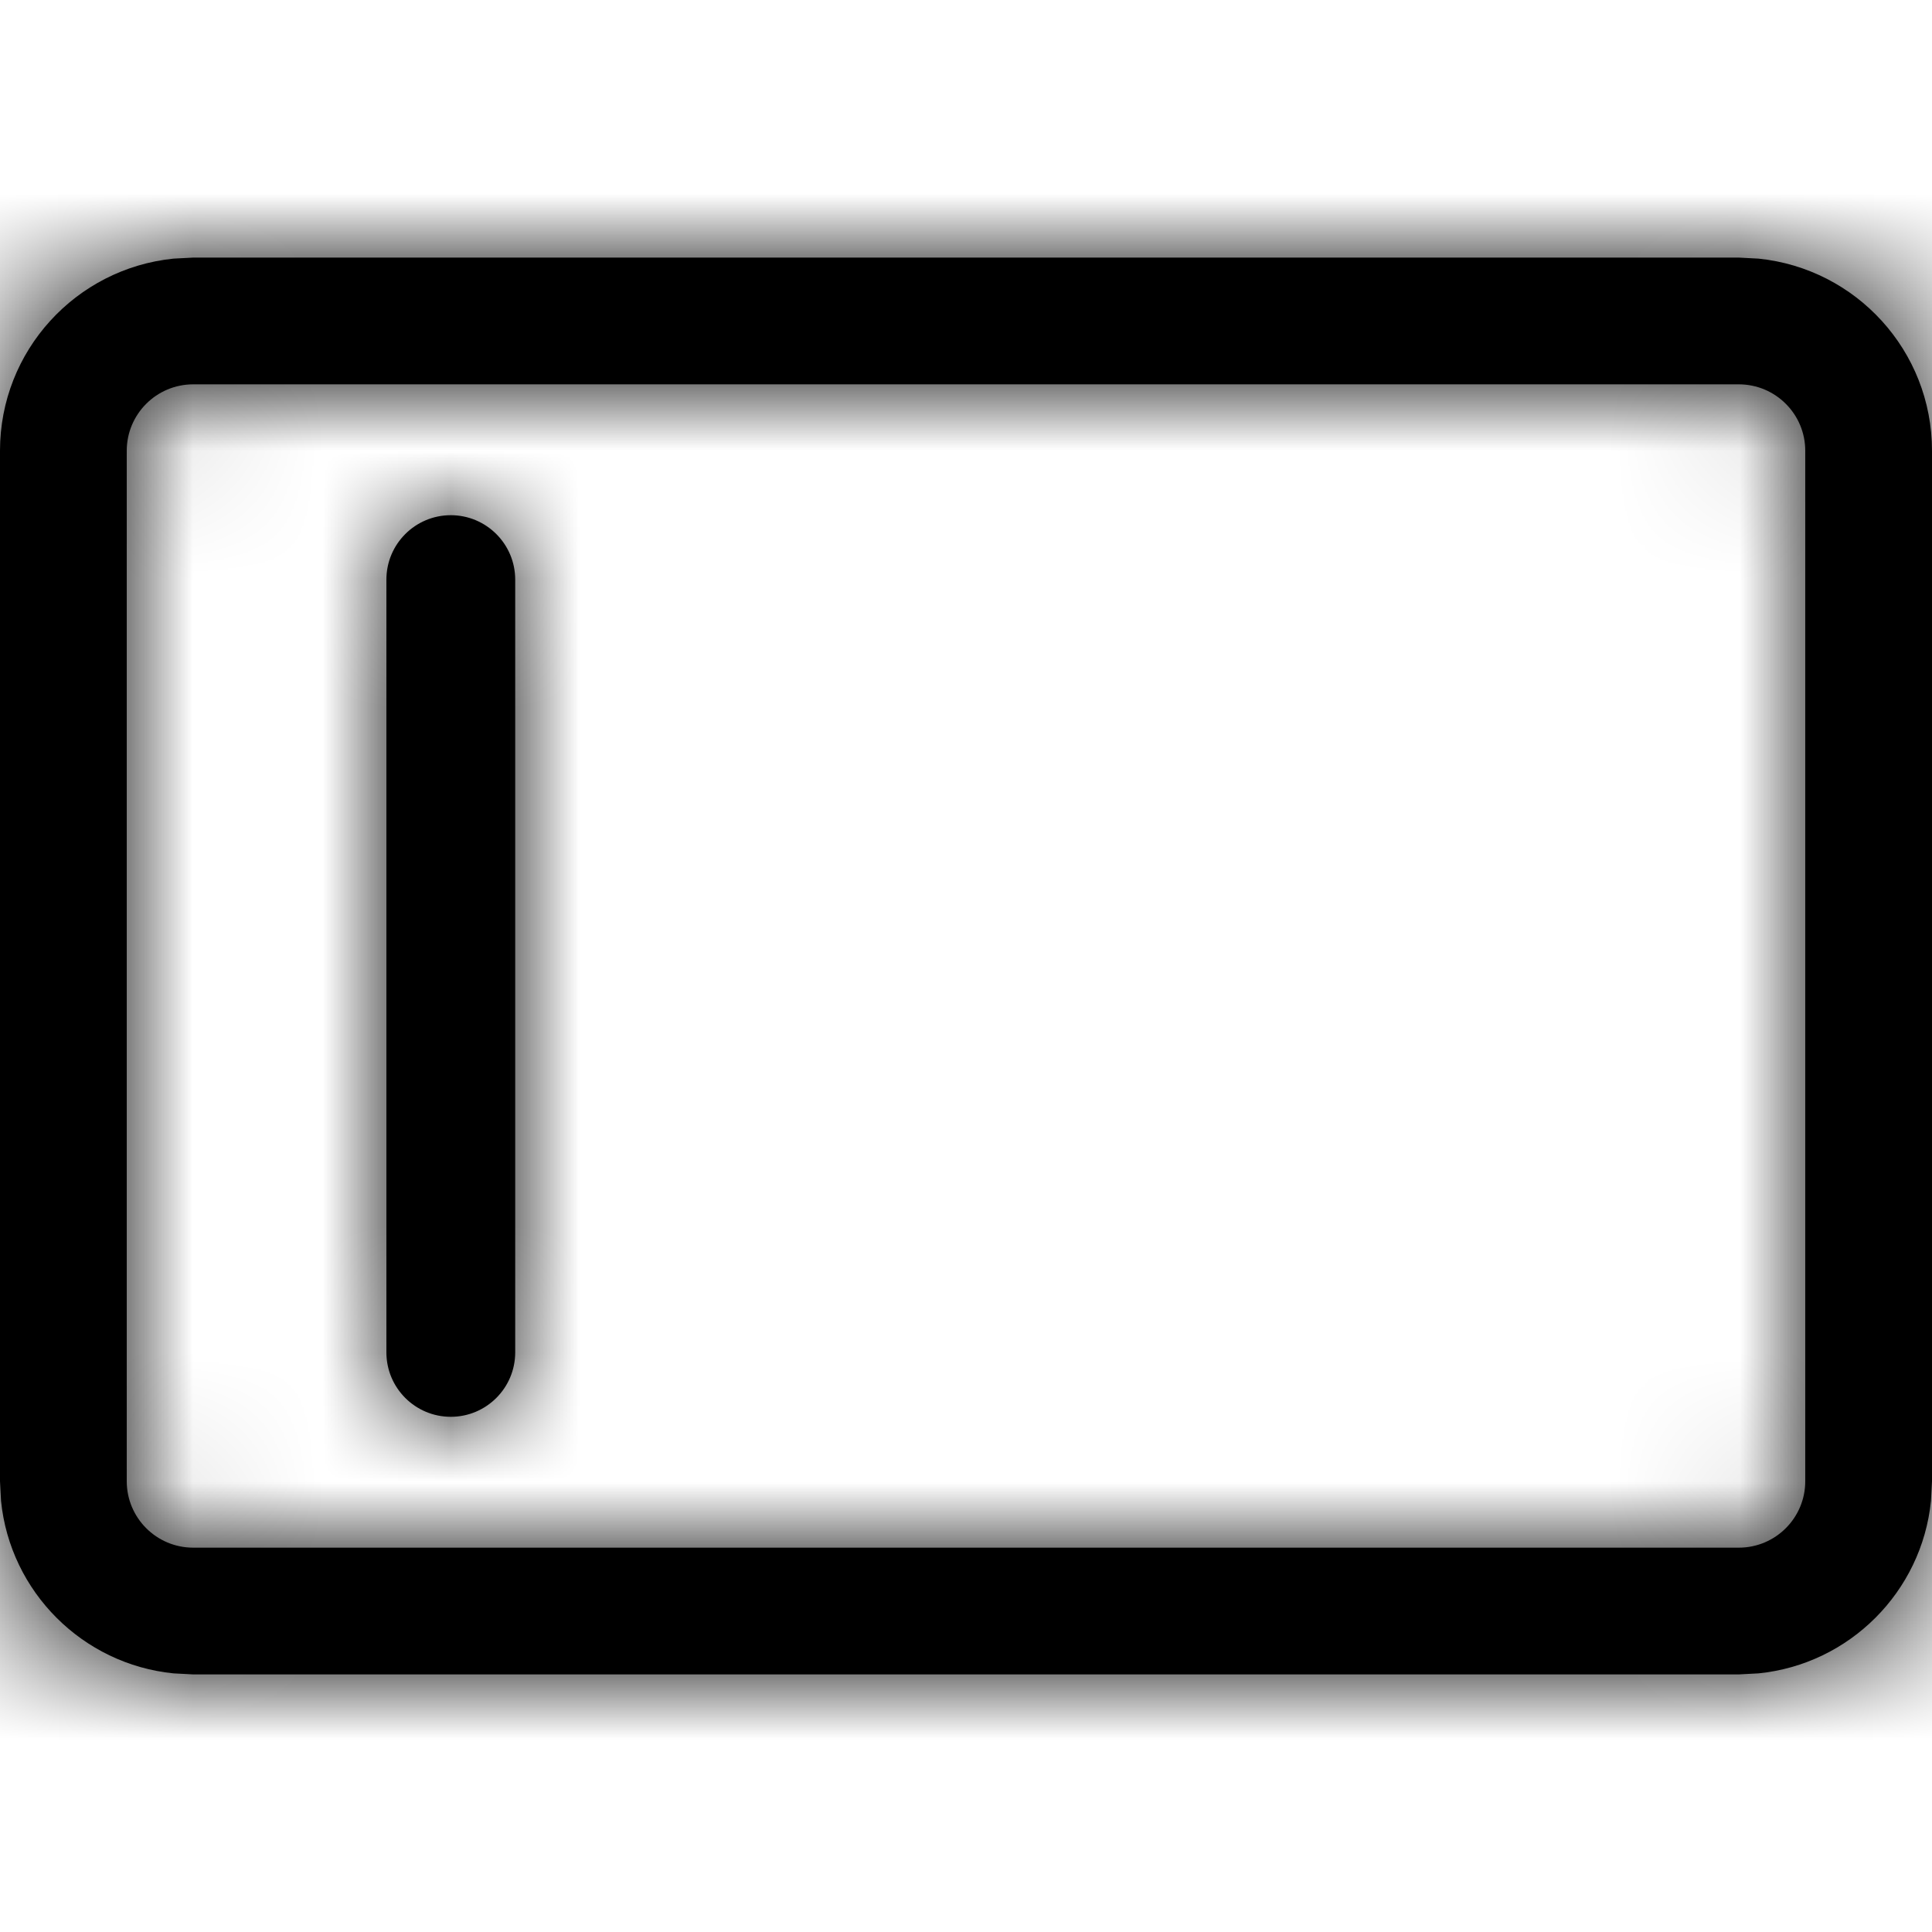 <svg width="15" height="15" viewBox="0 0 15 15" fill="none" xmlns="http://www.w3.org/2000/svg"><mask id="a" fill="currentColor"><path d="M13.653 2.008C14.41 2.085 15 2.723 15 3.5V11.5L14.992 11.653C14.921 12.359 14.359 12.921 13.653 12.992L13.5 13H1.5L1.347 12.992C0.641 12.921 0.079 12.359 0.008 11.653L0 11.5V3.5C0 2.723 0.59 2.085 1.347 2.008L1.5 2H13.5L13.653 2.008ZM1.5 2.984C1.215 2.984 0.984 3.215 0.984 3.5V11.5C0.984 11.785 1.215 12.016 1.5 12.016H13.5C13.785 12.016 14.016 11.785 14.016 11.5V3.5C14.016 3.215 13.785 2.984 13.5 2.984H1.5ZM3.5 4C3.776 4 4 4.224 4 4.5V10.5C4 10.776 3.776 11 3.5 11C3.224 11 3 10.776 3 10.5V4.5C3 4.224 3.224 4 3.5 4Z"/></mask><path d="M13.653 2.008C14.41 2.085 15 2.723 15 3.5V11.5L14.992 11.653C14.921 12.359 14.359 12.921 13.653 12.992L13.5 13H1.5L1.347 12.992C0.641 12.921 0.079 12.359 0.008 11.653L0 11.5V3.5C0 2.723 0.59 2.085 1.347 2.008L1.5 2H13.5L13.653 2.008ZM1.5 2.984C1.215 2.984 0.984 3.215 0.984 3.5V11.5C0.984 11.785 1.215 12.016 1.5 12.016H13.5C13.785 12.016 14.016 11.785 14.016 11.5V3.5C14.016 3.215 13.785 2.984 13.5 2.984H1.5ZM3.5 4C3.776 4 4 4.224 4 4.5V10.5C4 10.776 3.776 11 3.5 11C3.224 11 3 10.776 3 10.5V4.5C3 4.224 3.224 4 3.5 4Z" fill="currentColor"/><path d="M13.653 2.008L13.779 0.767L13.748 0.764L13.717 0.763L13.653 2.008ZM15 3.5H16.247H15ZM15 11.5L16.245 11.563L16.247 11.532V11.5H15ZM14.992 11.653L16.233 11.779L16.236 11.748L16.237 11.717L14.992 11.653ZM13.653 12.992L13.717 14.237L13.748 14.236L13.779 14.233L13.653 12.992ZM13.5 13V14.247H13.532L13.563 14.245L13.5 13ZM1.5 13L1.437 14.245L1.468 14.247H1.5V13ZM1.347 12.992L1.221 14.233L1.252 14.236L1.283 14.237L1.347 12.992ZM0.008 11.653L-1.237 11.717L-1.236 11.748L-1.233 11.779L0.008 11.653ZM0 11.5H-1.247V11.532L-1.245 11.563L0 11.5ZM1.347 2.008L1.283 0.763L1.252 0.764L1.221 0.767L1.347 2.008ZM1.5 2V0.753H1.468L1.437 0.755L1.5 2ZM13.5 2L13.563 0.755L13.532 0.753H13.5V2ZM1.5 2.984V1.738V2.984ZM0.984 11.5H-0.263H0.984ZM1.5 12.016L1.5 13.262H1.5V12.016ZM13.5 12.016V13.262V12.016ZM14.016 3.5H15.262V3.5L14.016 3.5ZM13.5 2.984L13.5 1.738H13.5V2.984ZM4 4.5H5.247H5.247H4ZM4 10.5H5.247H4ZM3 10.5H1.753H3ZM3 4.5L1.753 4.5V4.5H3ZM13.653 2.008L13.527 3.248C13.654 3.261 13.753 3.37 13.753 3.5H15H16.247C16.247 2.077 15.166 0.908 13.779 0.767L13.653 2.008ZM15 3.5H13.753V11.5H15H16.247V3.5H15ZM15 11.5L13.755 11.437L13.747 11.59L14.992 11.653L16.237 11.717L16.245 11.563L15 11.5ZM14.992 11.653L13.752 11.527C13.74 11.644 13.644 11.74 13.527 11.752L13.653 12.992L13.779 14.233C15.074 14.101 16.101 13.074 16.233 11.779L14.992 11.653ZM13.653 12.992L13.59 11.747L13.437 11.755L13.5 13L13.563 14.245L13.717 14.237L13.653 12.992ZM13.5 13V11.753H1.5V13V14.247H13.5V13ZM1.5 13L1.563 11.755L1.41 11.747L1.347 12.992L1.283 14.237L1.437 14.245L1.5 13ZM1.347 12.992L1.473 11.752C1.356 11.74 1.26 11.644 1.248 11.527L0.008 11.653L-1.233 11.779C-1.101 13.074 -0.074 14.101 1.221 14.233L1.347 12.992ZM0.008 11.653L1.253 11.59L1.245 11.437L0 11.5L-1.245 11.563L-1.237 11.717L0.008 11.653ZM0 11.5H1.247V3.5H0H-1.247V11.5H0ZM0 3.5H1.247C1.247 3.37 1.346 3.261 1.473 3.248L1.347 2.008L1.221 0.767C-0.166 0.908 -1.247 2.077 -1.247 3.5H0ZM1.347 2.008L1.41 3.253L1.563 3.245L1.5 2L1.437 0.755L1.283 0.763L1.347 2.008ZM1.5 2V3.247H13.5V2V0.753H1.5V2ZM13.5 2L13.437 3.245L13.59 3.253L13.653 2.008L13.717 0.763L13.563 0.755L13.5 2ZM1.5 2.984V1.738C0.527 1.738 -0.263 2.527 -0.263 3.5H0.984H2.231C2.231 3.904 1.904 4.231 1.5 4.231V2.984ZM0.984 3.5H-0.263V11.5H0.984H2.231V3.5H0.984ZM0.984 11.5H-0.263C-0.263 12.473 0.527 13.262 1.5 13.262L1.5 12.016L1.5 10.769C1.904 10.769 2.231 11.096 2.231 11.5H0.984ZM1.5 12.016V13.262H13.5V12.016V10.769H1.5V12.016ZM13.5 12.016V13.262C14.473 13.262 15.262 12.473 15.262 11.5H14.016H12.769C12.769 11.096 13.096 10.769 13.5 10.769V12.016ZM14.016 11.5H15.262V3.5H14.016H12.769V11.5H14.016ZM14.016 3.5L15.262 3.5C15.262 2.527 14.473 1.738 13.5 1.738L13.5 2.984L13.5 4.231C13.096 4.231 12.769 3.904 12.769 3.5L14.016 3.5ZM13.5 2.984V1.738H1.5V2.984V4.231H13.5V2.984ZM3.5 4V5.247C3.088 5.247 2.753 4.912 2.753 4.5H4H5.247C5.247 3.535 4.465 2.753 3.5 2.753V4ZM4 4.5H2.753V10.5H4H5.247V4.5H4ZM4 10.5H2.753C2.753 10.088 3.088 9.753 3.5 9.753V11V12.247C4.465 12.247 5.247 11.465 5.247 10.5H4ZM3.5 11V9.753C3.912 9.753 4.247 10.088 4.247 10.5H3H1.753C1.753 11.465 2.535 12.247 3.5 12.247V11ZM3 10.5H4.247V4.5H3H1.753V10.5H3ZM3 4.5L4.247 4.5C4.247 4.912 3.912 5.247 3.5 5.247V4V2.753C2.535 2.753 1.753 3.535 1.753 4.5L3 4.5Z" fill="currentColor" mask="url(#a)"/></svg>